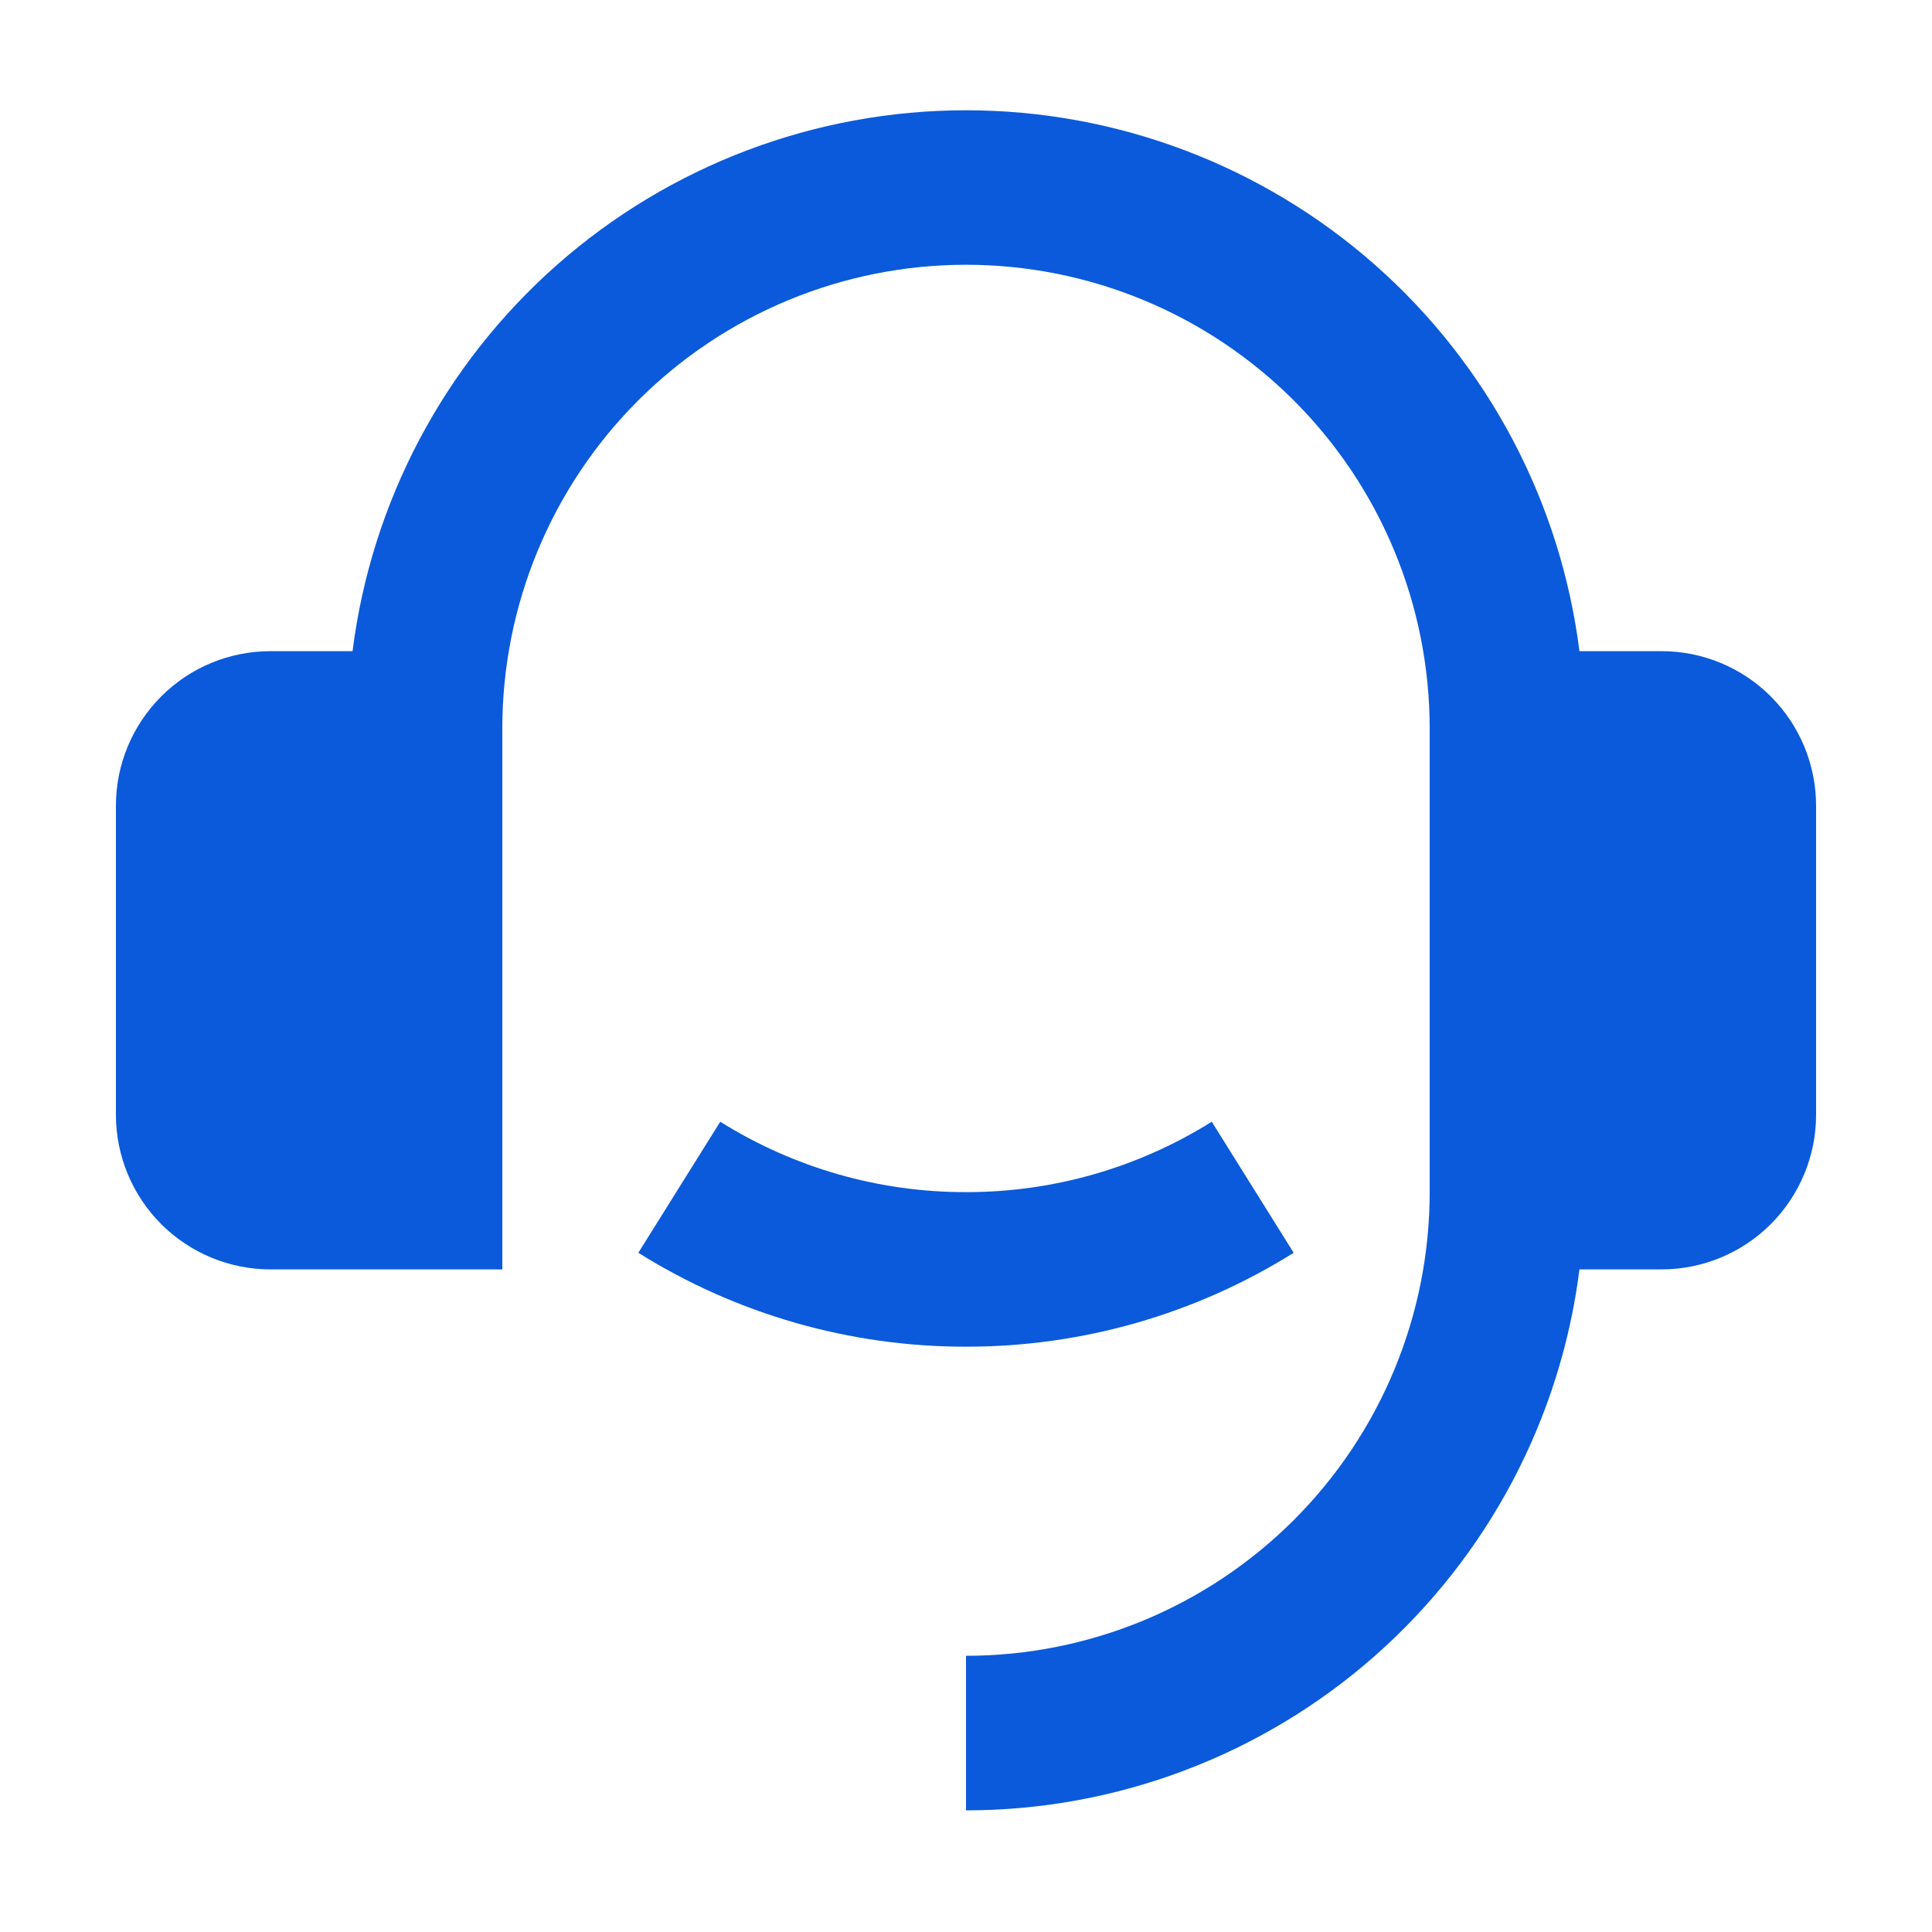 <svg width="25" height="25" viewBox="0 0 25 25" fill="none" xmlns="http://www.w3.org/2000/svg">
<g clip-path="url(#clip0_38_2301)">
<path d="M21.5 8.426C22.03 8.426 22.539 8.636 22.914 9.012C23.289 9.387 23.5 9.895 23.5 10.426V14.426C23.5 14.956 23.289 15.465 22.914 15.84C22.539 16.215 22.03 16.426 21.5 16.426H20.438C20.194 18.359 19.253 20.137 17.792 21.426C16.33 22.715 14.449 23.426 12.5 23.426V21.426C14.091 21.426 15.617 20.794 16.743 19.668C17.868 18.543 18.5 17.017 18.5 15.426V9.426C18.5 7.834 17.868 6.308 16.743 5.183C15.617 4.058 14.091 3.426 12.5 3.426C10.909 3.426 9.383 4.058 8.257 5.183C7.132 6.308 6.5 7.834 6.5 9.426V16.426H3.5C2.97 16.426 2.461 16.215 2.086 15.84C1.711 15.465 1.5 14.956 1.5 14.426V10.426C1.5 9.895 1.711 9.387 2.086 9.012C2.461 8.636 2.97 8.426 3.5 8.426H4.562C4.806 6.493 5.747 4.715 7.209 3.426C8.67 2.138 10.552 1.427 12.5 1.427C14.448 1.427 16.33 2.138 17.791 3.426C19.253 4.715 20.194 6.493 20.438 8.426H21.5ZM8.26 16.211L9.32 14.515C10.273 15.112 11.375 15.428 12.5 15.426C13.625 15.428 14.727 15.112 15.68 14.515L16.74 16.211C15.469 17.007 13.999 17.428 12.5 17.426C11.001 17.428 9.531 17.007 8.26 16.211Z" fill="#0B5ADB"/>
</g>
<defs>
<clipPath id="clip0_38_2301">
<rect width="24" height="24" fill="white" transform="translate(0.5 0.426)"/>
</clipPath>
</defs>
</svg>
